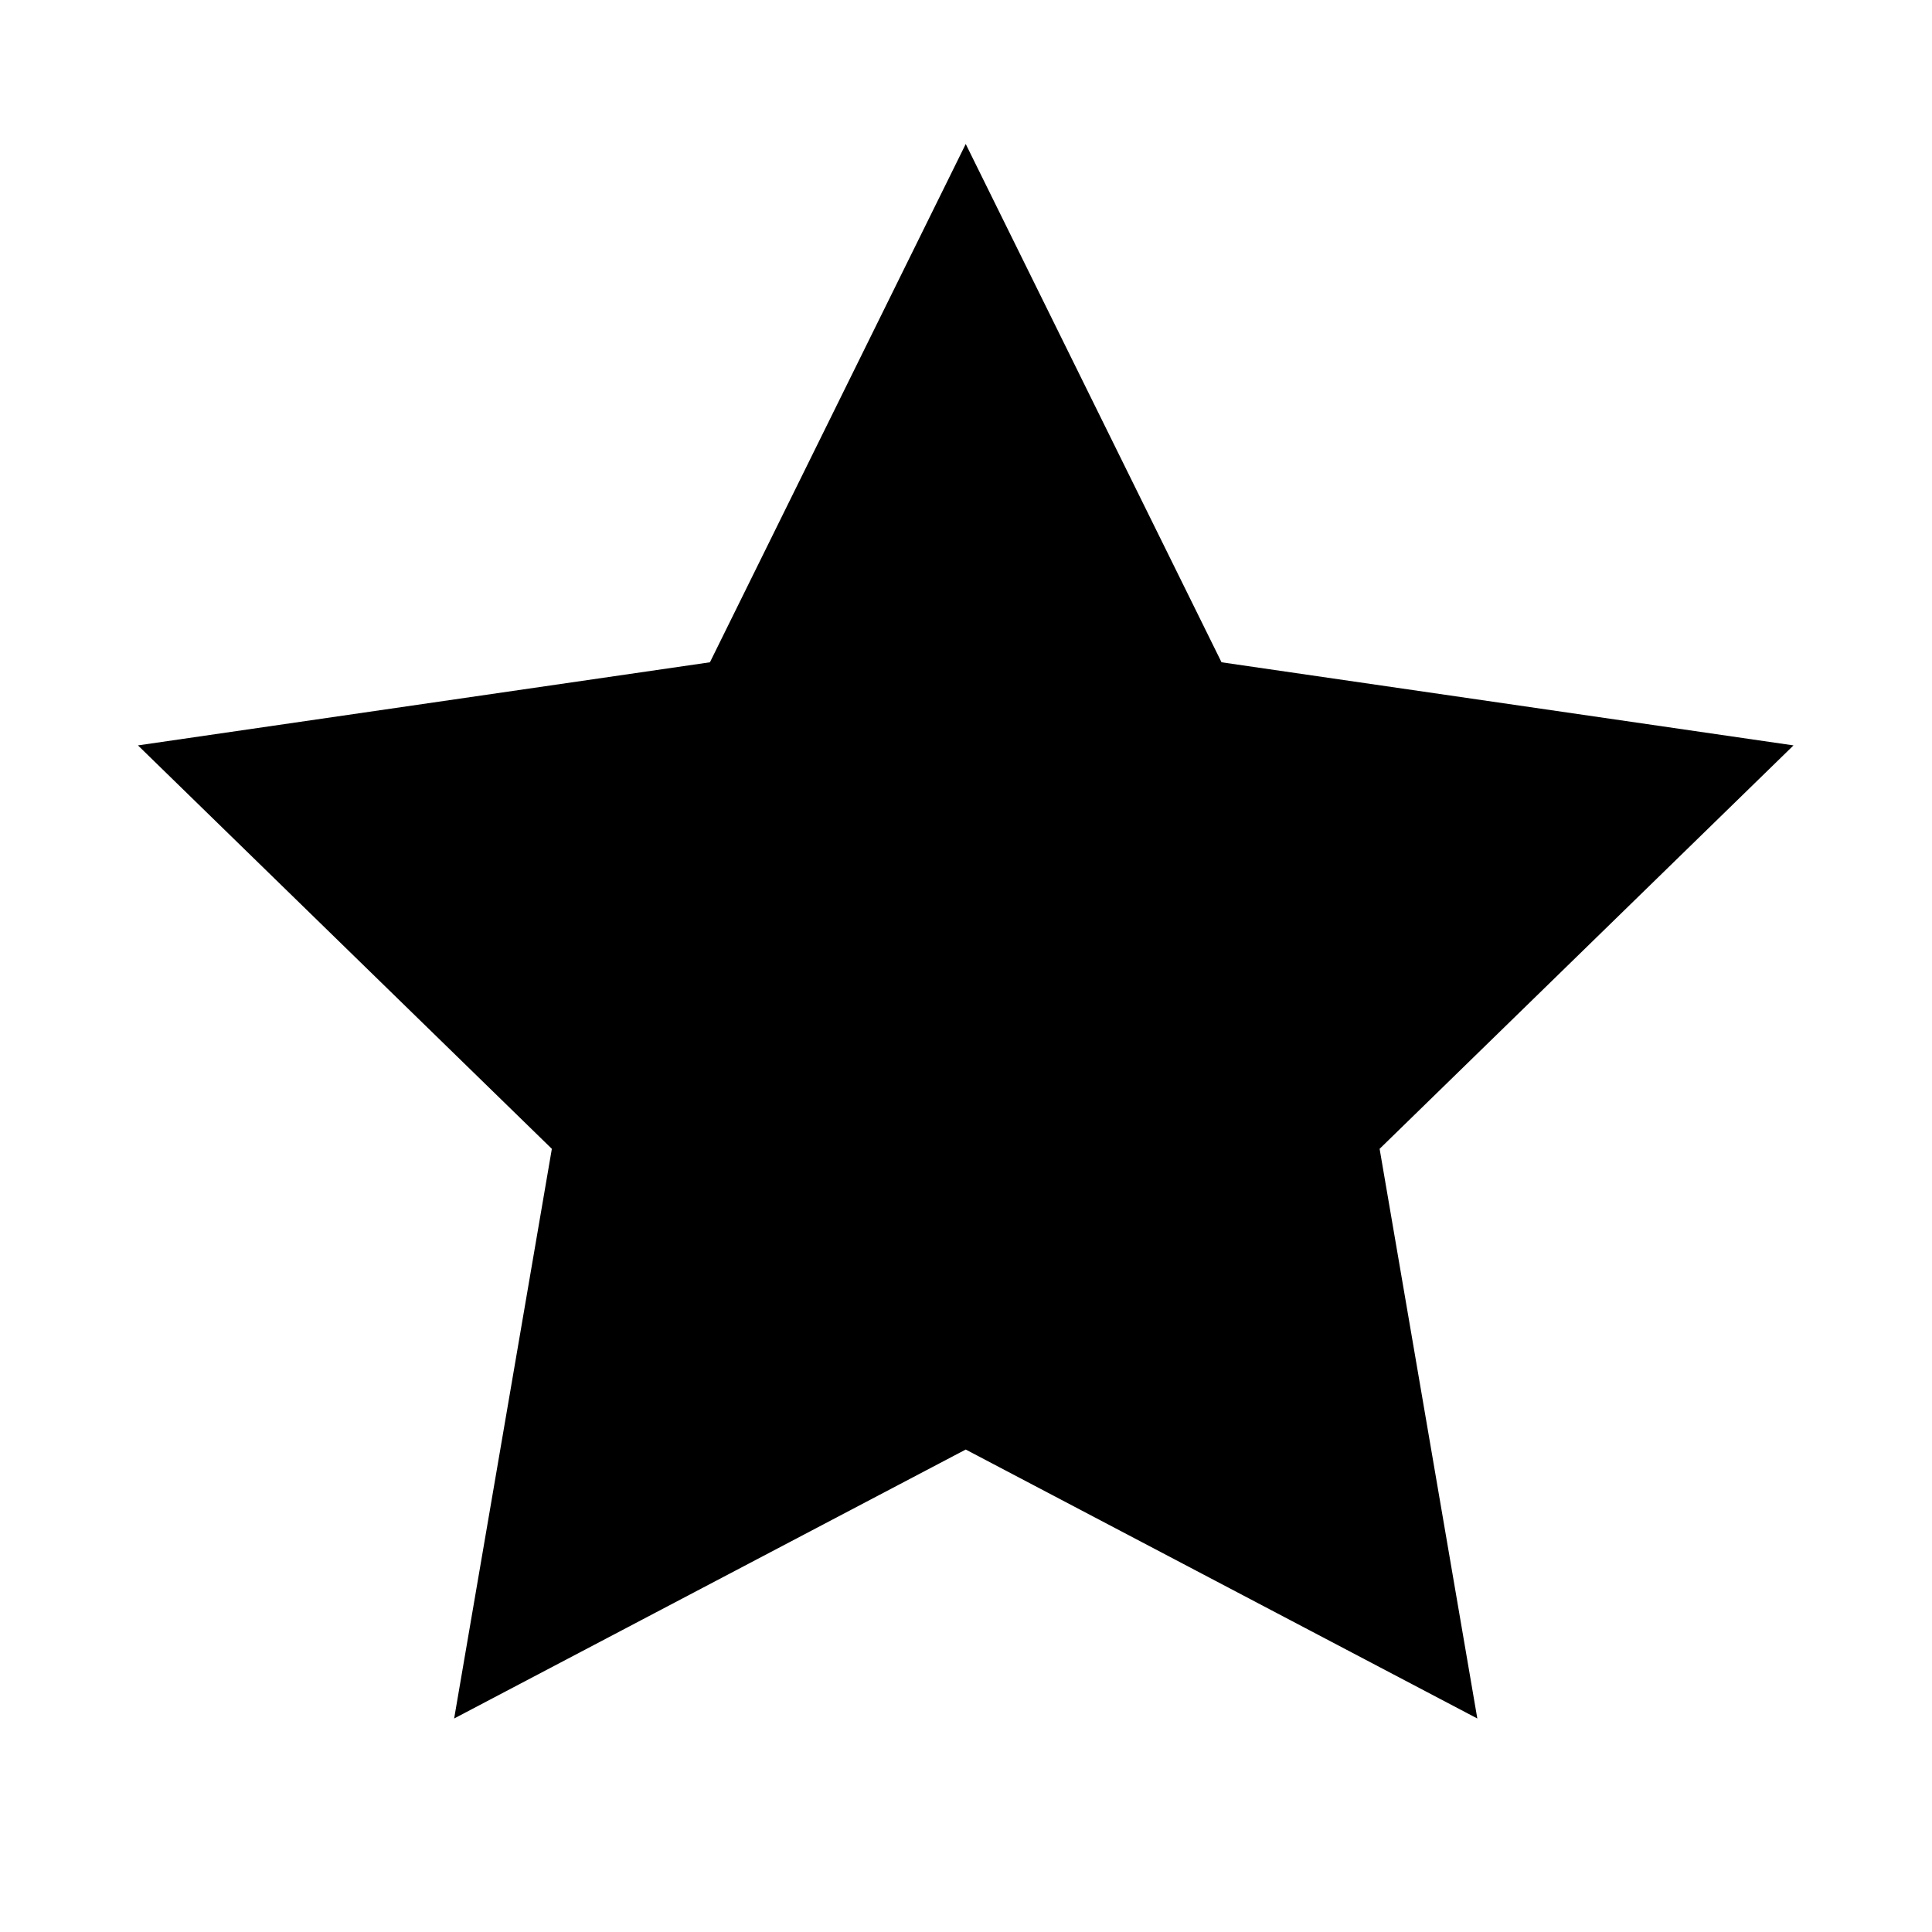<svg viewBox="0 0 1195 1195" xmlns="http://www.w3.org/2000/svg"><path d="M1109.333 461.05l-353.78-51.408L597.333 89.06 439.117 409.642 85.333 461.05l256 249.538-60.432 352.352 316.432-166.358 316.432 166.358-60.434-352.352 256.002-249.538z"/></svg>